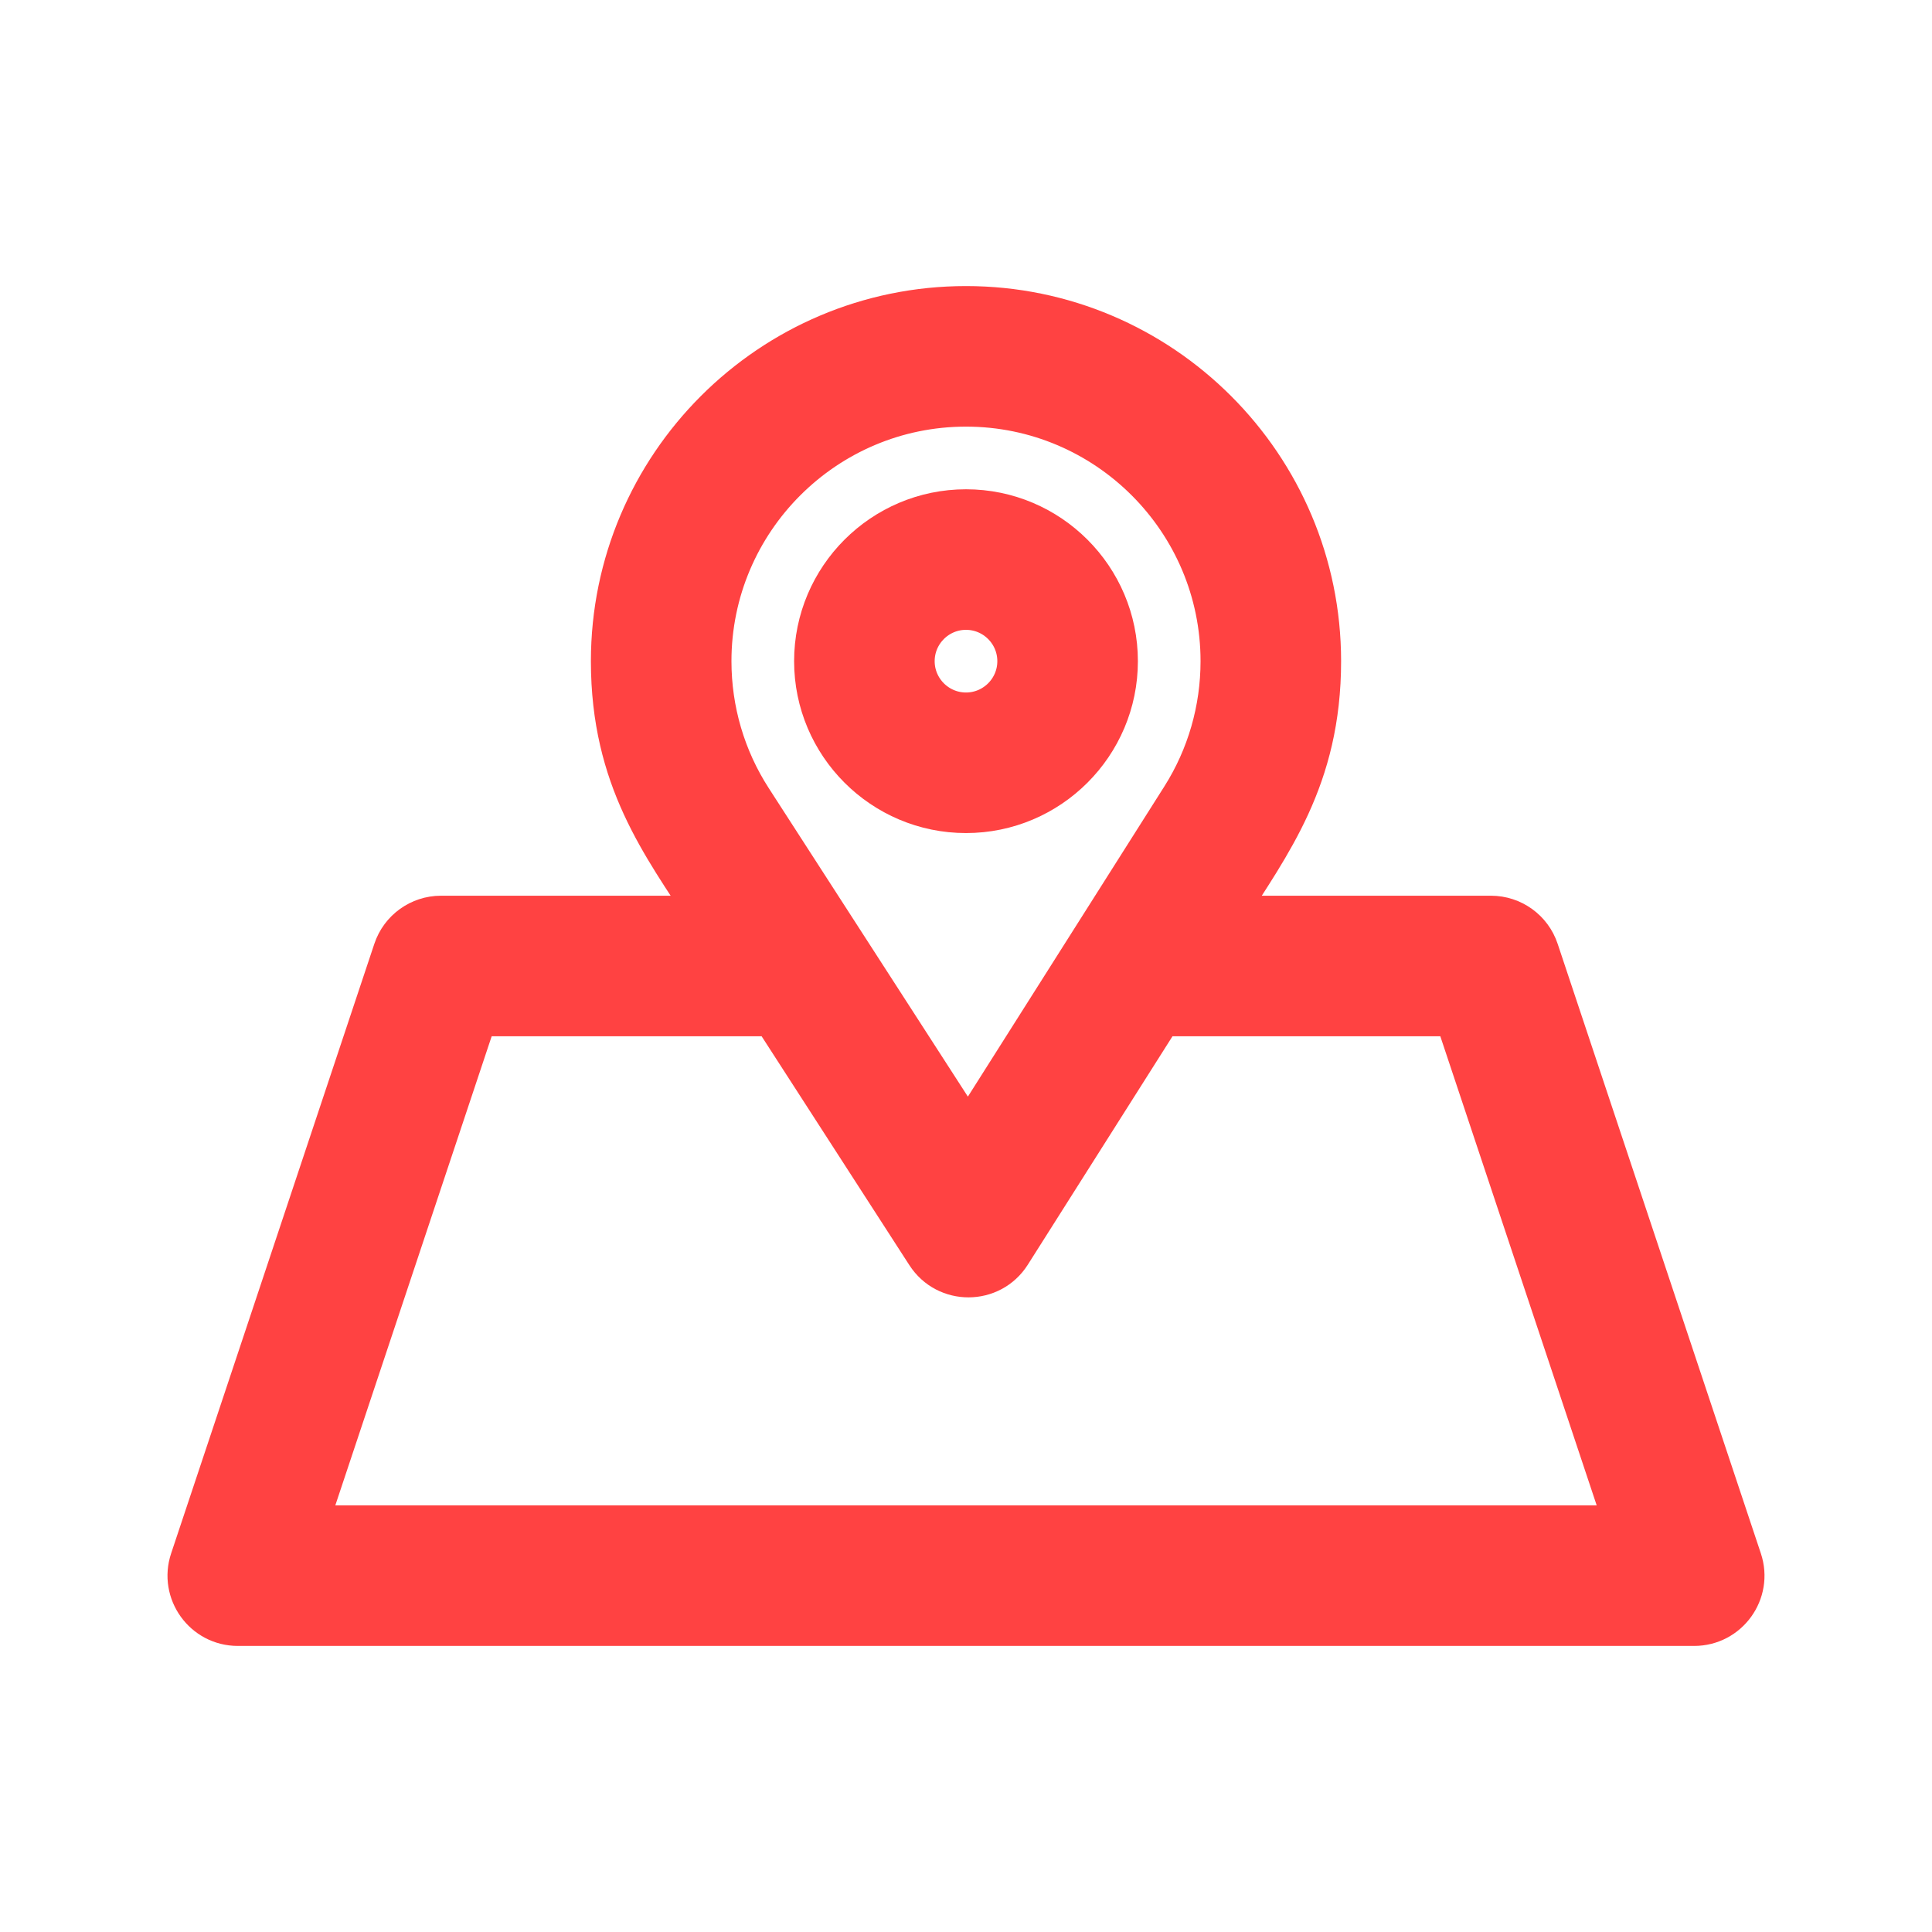 <?xml version="1.0" encoding="UTF-8"?>
<svg xmlns="http://www.w3.org/2000/svg" xmlns:xlink="http://www.w3.org/1999/xlink" fill="#ff4242" height="100px" width="100px" version="1.1" id="Layer_1" viewBox="-61.44 -61.44 634.88 634.88" xml:space="preserve" stroke="#ff4242" stroke-width="12.8">

<g id="SVGRepo_bgCarrier" stroke-width="0"></g>

<g id="SVGRepo_tracerCarrier" stroke-linecap="round" stroke-linejoin="round"></g>

<g id="SVGRepo_iconCarrier"> <g> <g> <path d="M255.999,105.745c-27.617,0-50.085,22.468-50.085,50.085s22.468,50.085,50.085,50.085 c27.617,0,50.085-22.468,50.085-50.085S283.616,105.745,255.999,105.745z M255.999,172.525c-9.206,0-16.695-7.489-16.695-16.695 s7.489-16.695,16.695-16.695s16.695,7.489,16.695,16.695C272.694,165.035,265.205,172.525,255.999,172.525z"></path> </g> </g> <g> <g> <path d="M511.131,451.06l-66.78-200.339c-2.273-6.817-8.652-11.416-15.838-11.416h-87.036 c14.699-23.209,31.386-44.77,31.386-83.475c0-64.439-52.425-116.865-116.865-116.865S139.135,91.391,139.135,155.83 c0,38.935,16.89,60.626,31.638,83.475H83.485c-7.187,0-13.565,4.599-15.838,11.416L0.867,451.06 c-3.597,10.795,4.446,21.974,15.838,21.974h478.588C506.672,473.033,514.733,461.867,511.131,451.06z M255.999,72.355 c46.028,0,83.475,37.447,83.475,83.475c0,15.854-4.459,31.274-12.893,44.591l-69.912,110.383l-70.862-109.779 c-8.689-13.457-13.281-29.086-13.281-45.195C172.524,109.801,209.971,72.355,255.999,72.355z M39.868,439.645v-0.001 l55.65-166.949h96.808l50.45,78.156c6.607,10.235,21.61,10.176,28.131-0.121l49.423-78.033h96.151l55.65,166.949H39.868z"></path> </g> </g> </g>

</svg>
